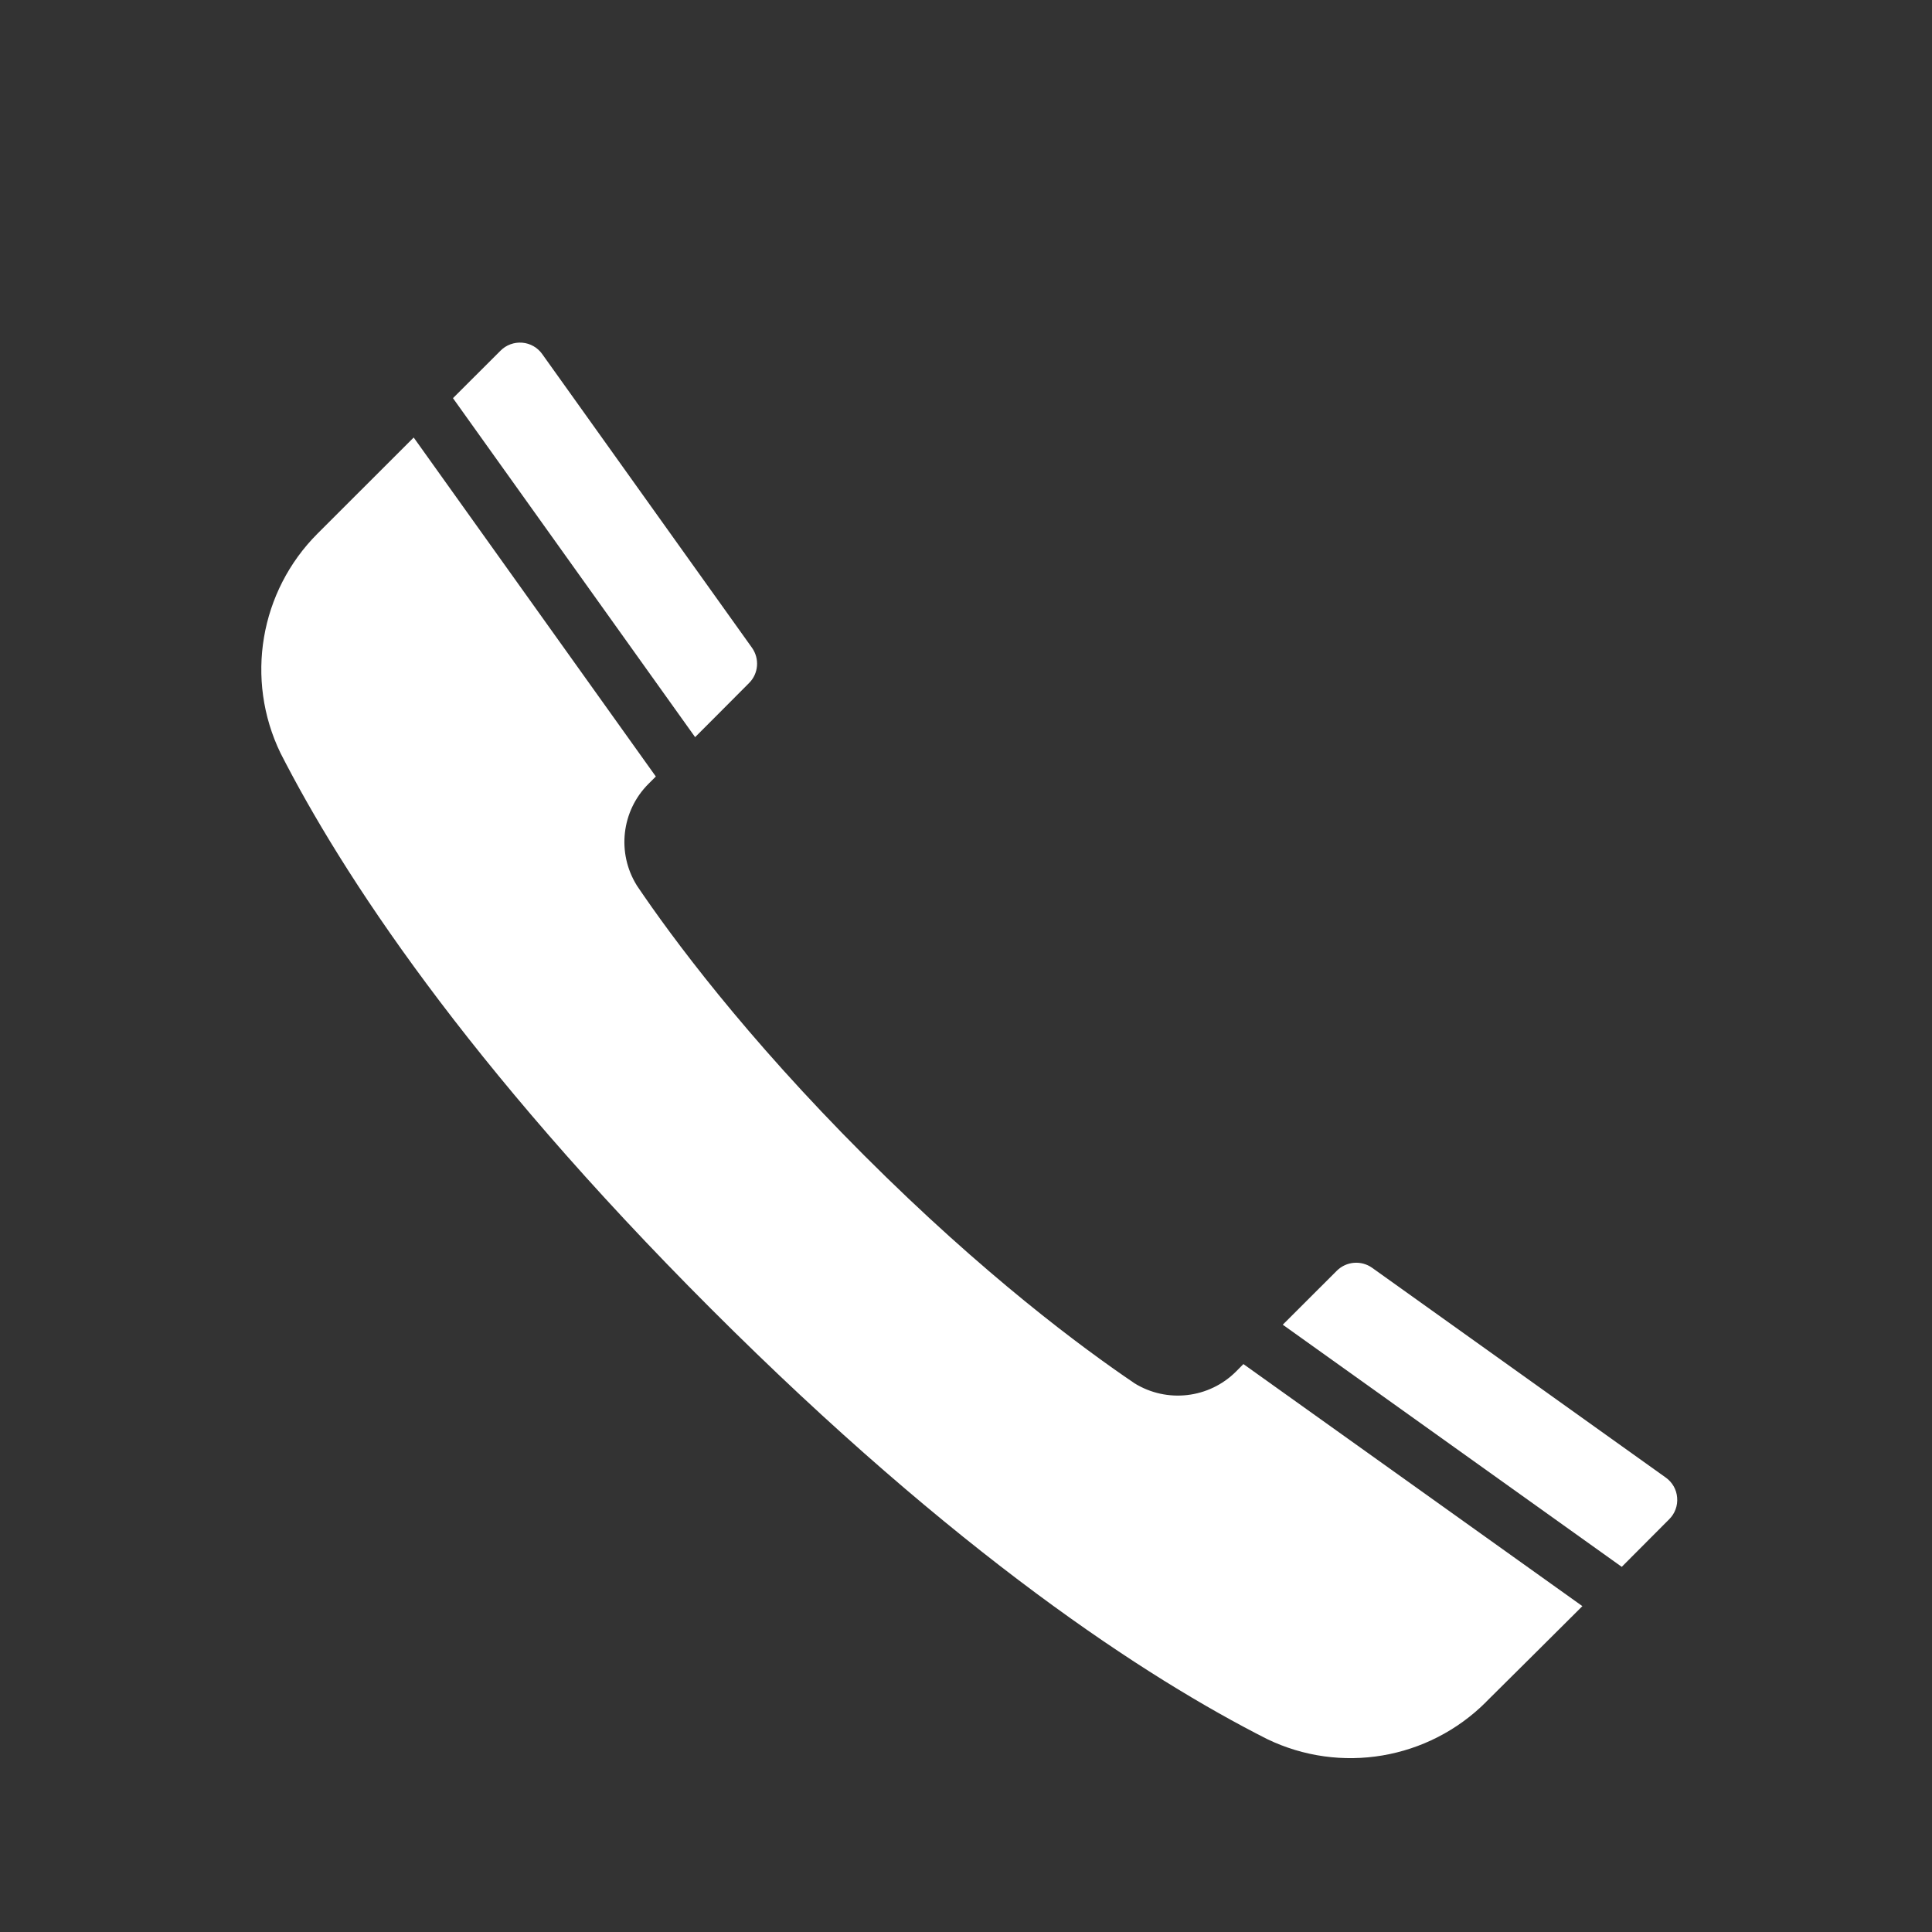 <svg width="24" height="24" viewBox="0 0 24 24" fill="none" xmlns="http://www.w3.org/2000/svg">
<rect x="0" y="0" width="24" height="24" fill="#333333" stroke="none"/>
<g clip-path="url(#clip0_478_477)">
<path fill-rule="evenodd" clip-rule="evenodd" d="M5.139 5.435L8.147 9.646L8.055 9.738C7.72 10.073 7.66 10.595 7.91 10.998C7.912 11.002 7.915 11.005 7.917 11.009C8.343 11.639 9.246 12.864 10.737 14.355C12.227 15.845 13.451 16.748 14.081 17.175C14.084 17.177 14.089 17.18 14.092 17.183C14.496 17.433 15.019 17.373 15.355 17.037L15.446 16.945L19.657 19.952C19.258 20.35 18.838 20.767 18.461 21.141C18.461 21.142 18.46 21.142 18.46 21.143C17.743 21.859 16.652 22.044 15.74 21.603C14.242 20.844 11.884 19.31 8.833 16.259C5.782 13.208 4.247 10.849 3.484 9.354C3.042 8.44 3.227 7.346 3.945 6.628L5.139 5.435Z" fill="white"/>
<path fill-rule="evenodd" clip-rule="evenodd" d="M20.146 19.464L15.935 16.456L16.606 15.786C16.724 15.668 16.91 15.653 17.045 15.749C17.045 15.75 20.693 18.355 20.693 18.355C20.775 18.413 20.827 18.505 20.834 18.604C20.843 18.704 20.806 18.803 20.735 18.873C20.564 19.045 20.363 19.246 20.146 19.464Z" fill="white"/>
<path fill-rule="evenodd" clip-rule="evenodd" d="M8.635 9.157L5.627 4.946L6.218 4.356C6.288 4.285 6.387 4.249 6.487 4.257C6.587 4.265 6.678 4.317 6.736 4.399L9.341 8.046C9.438 8.182 9.423 8.368 9.305 8.485C9.112 8.68 8.871 8.92 8.635 9.157Z" fill="white"/>
</g>
<defs>
<clipPath id="clip0_478_477">
<rect width="24" height="24" fill="white"/>
</clipPath>
</defs>
</svg>
